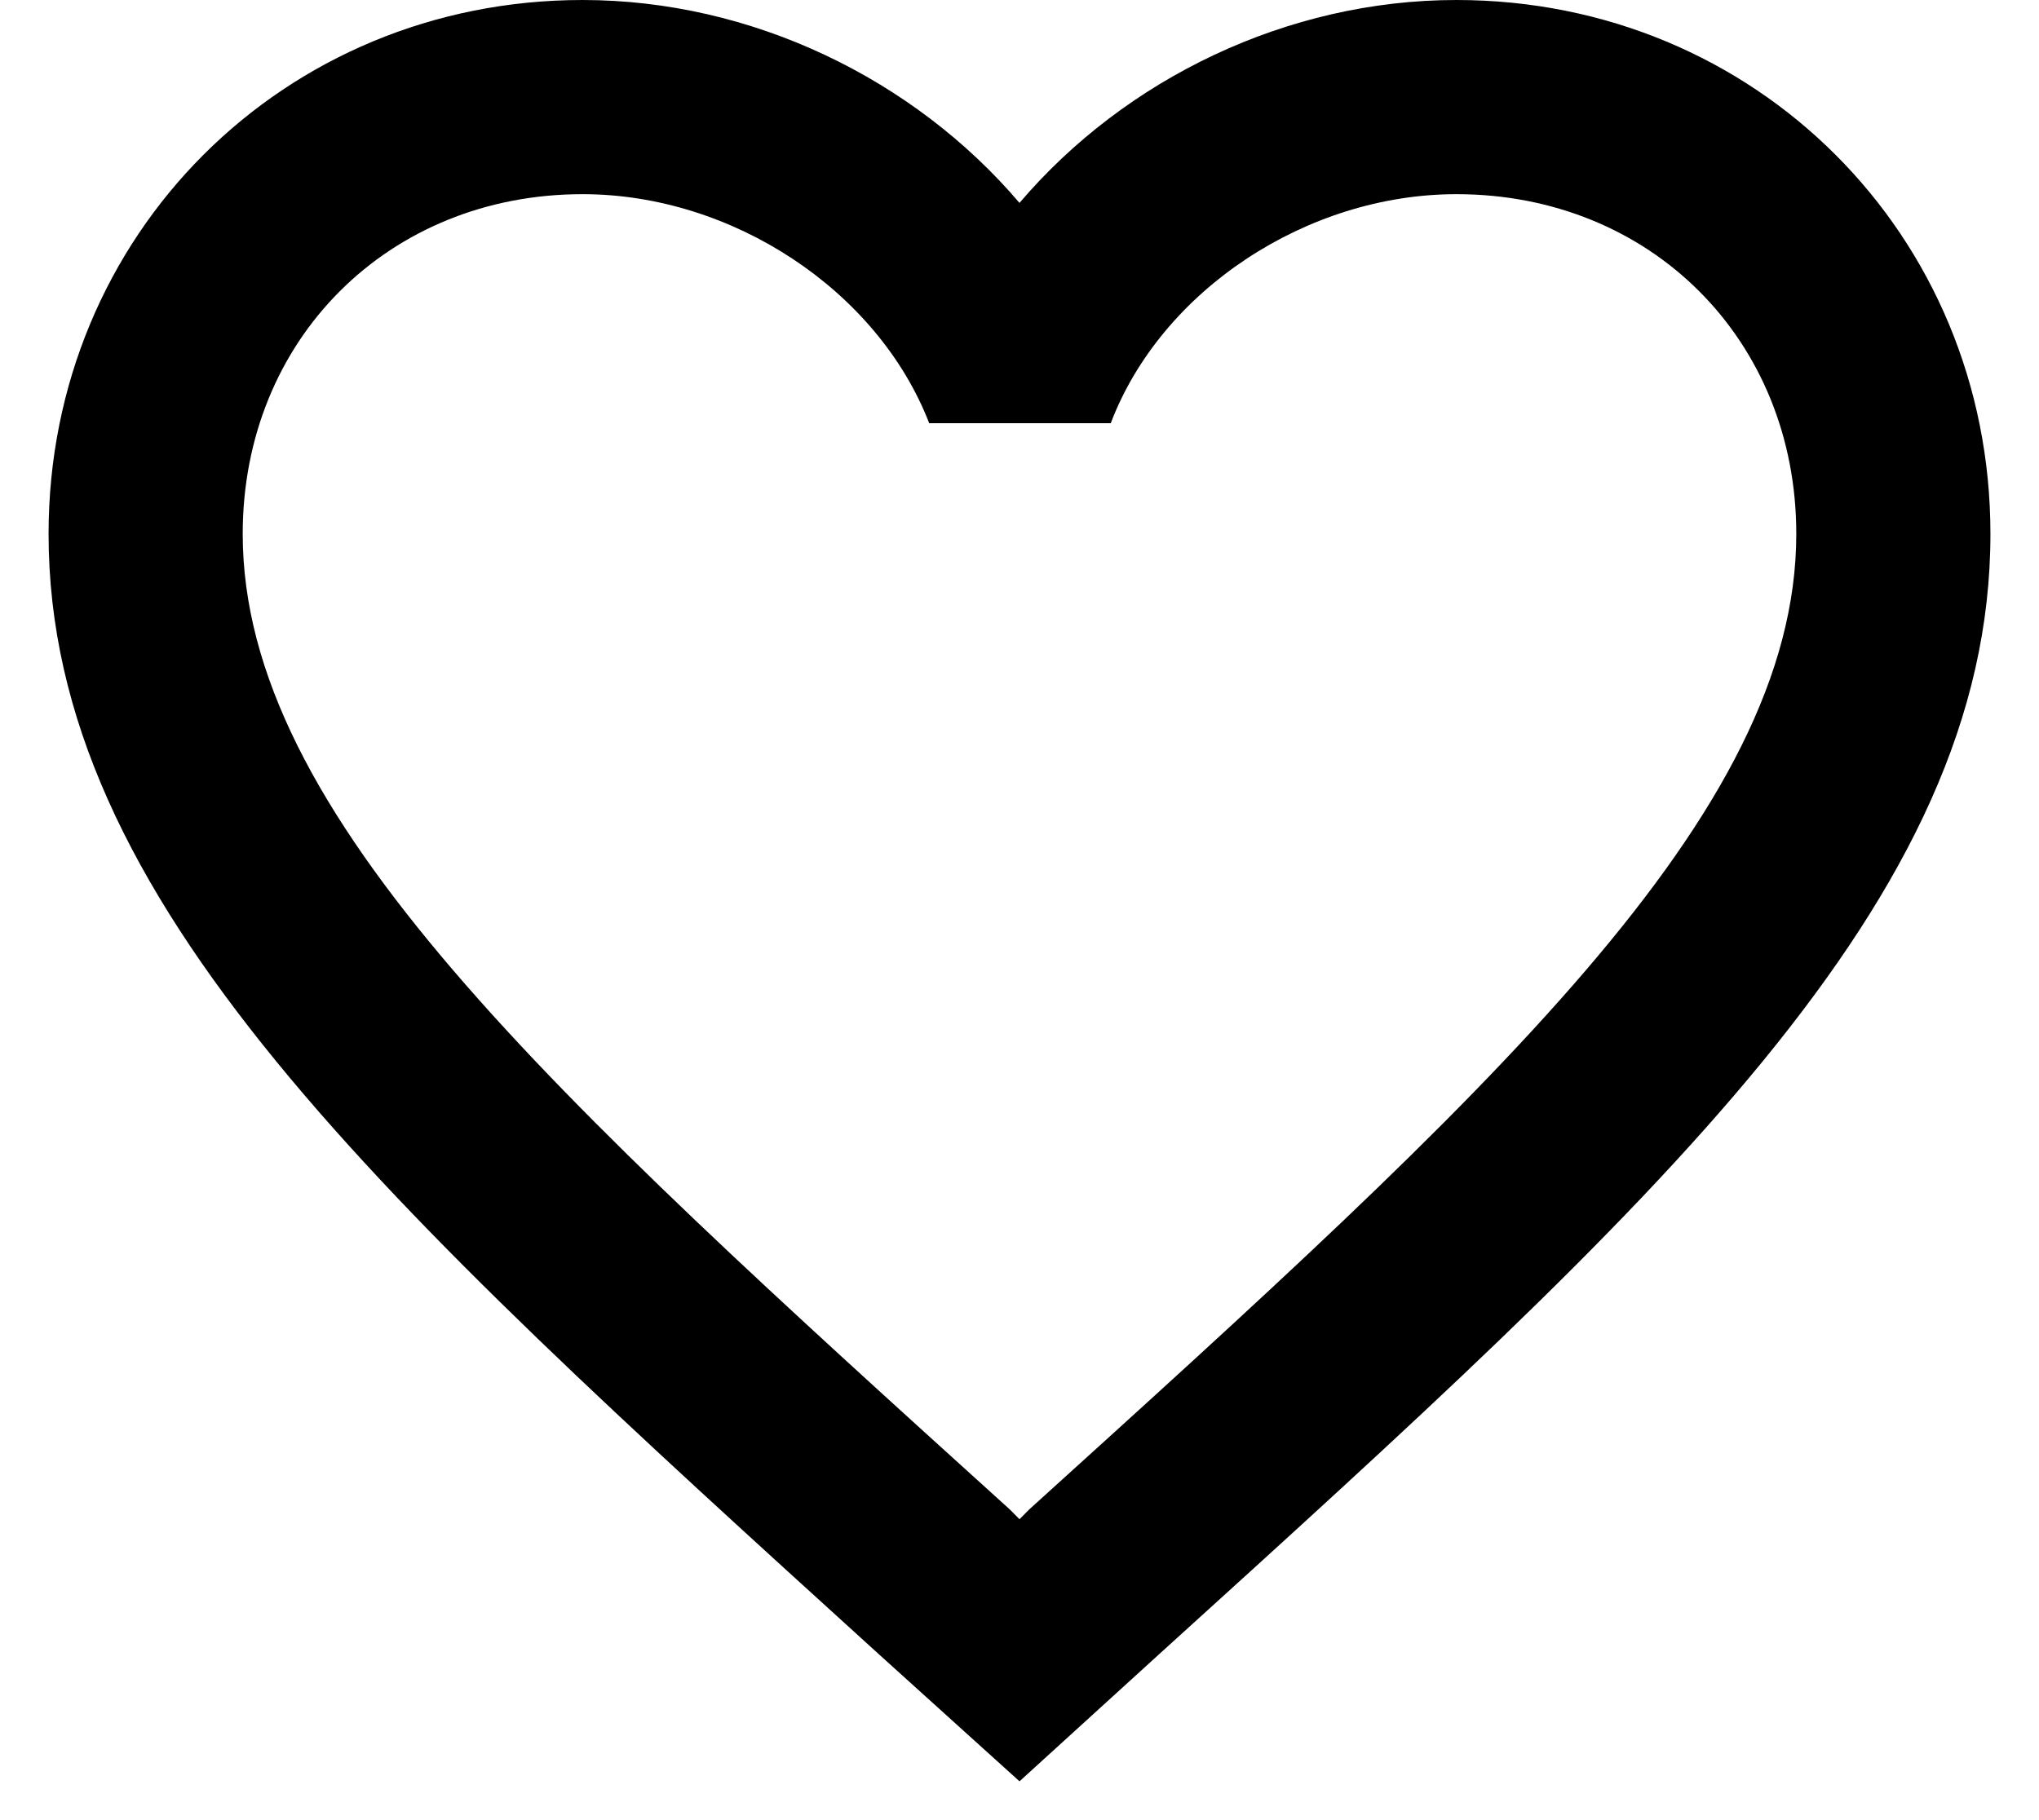 <?xml version="1.0" encoding="UTF-8"?>
<svg width="28px" height="25px" viewBox="0 0 28 25" version="1.1" xmlns="http://www.w3.org/2000/svg" xmlns:xlink="http://www.w3.org/1999/xlink">
    <!-- Generator: Sketch 64 (93537) - https://sketch.com -->
    <title>PREFERITI</title>
    <desc>Created with Sketch.</desc>
    <g id="STYLEGUIDE-ASSET" stroke="none" stroke-width="1" fill="none" fill-rule="evenodd">
        <g id="MDS-STYLEGUIDE" transform="translate(-938, -2548)">
            <g id="Group-6" transform="translate(928, 2536)">
                <g id="PREFERITI">
                    <g id="favorite_border-24px" transform="translate(8, 8)">
                        <polygon id="Path" points="0 0 32 0 32 32 0 32"></polygon>
                        <path d="M22,4 C19.68,4 17.453,5.08 16,6.787 C14.547,5.08 12.32,4 10,4 C5.893,4 2.667,7.227 2.667,11.333 C2.667,16.373 7.2,20.48 14.067,26.72 L16,28.467 L17.933,26.707 C24.8,20.48 29.333,16.373 29.333,11.333 C29.333,7.227 26.107,4 22,4 Z M16.133,24.733 L16,24.867 L15.867,24.733 C9.52,18.987 5.333,15.187 5.333,11.333 C5.333,8.667 7.333,6.667 10,6.667 C12.053,6.667 14.053,7.987 14.76,9.813 L17.253,9.813 C17.947,7.987 19.947,6.667 22,6.667 C24.667,6.667 26.667,8.667 26.667,11.333 C26.667,15.187 22.48,18.987 16.133,24.733 Z" id="Shape" fill="#000000" fill-rule="nonzero"></path>
                    </g>
                    <rect id="Rectangle" x="0" y="0" width="48" height="48"></rect>
                </g>
            </g>
        </g>
    </g>
</svg>